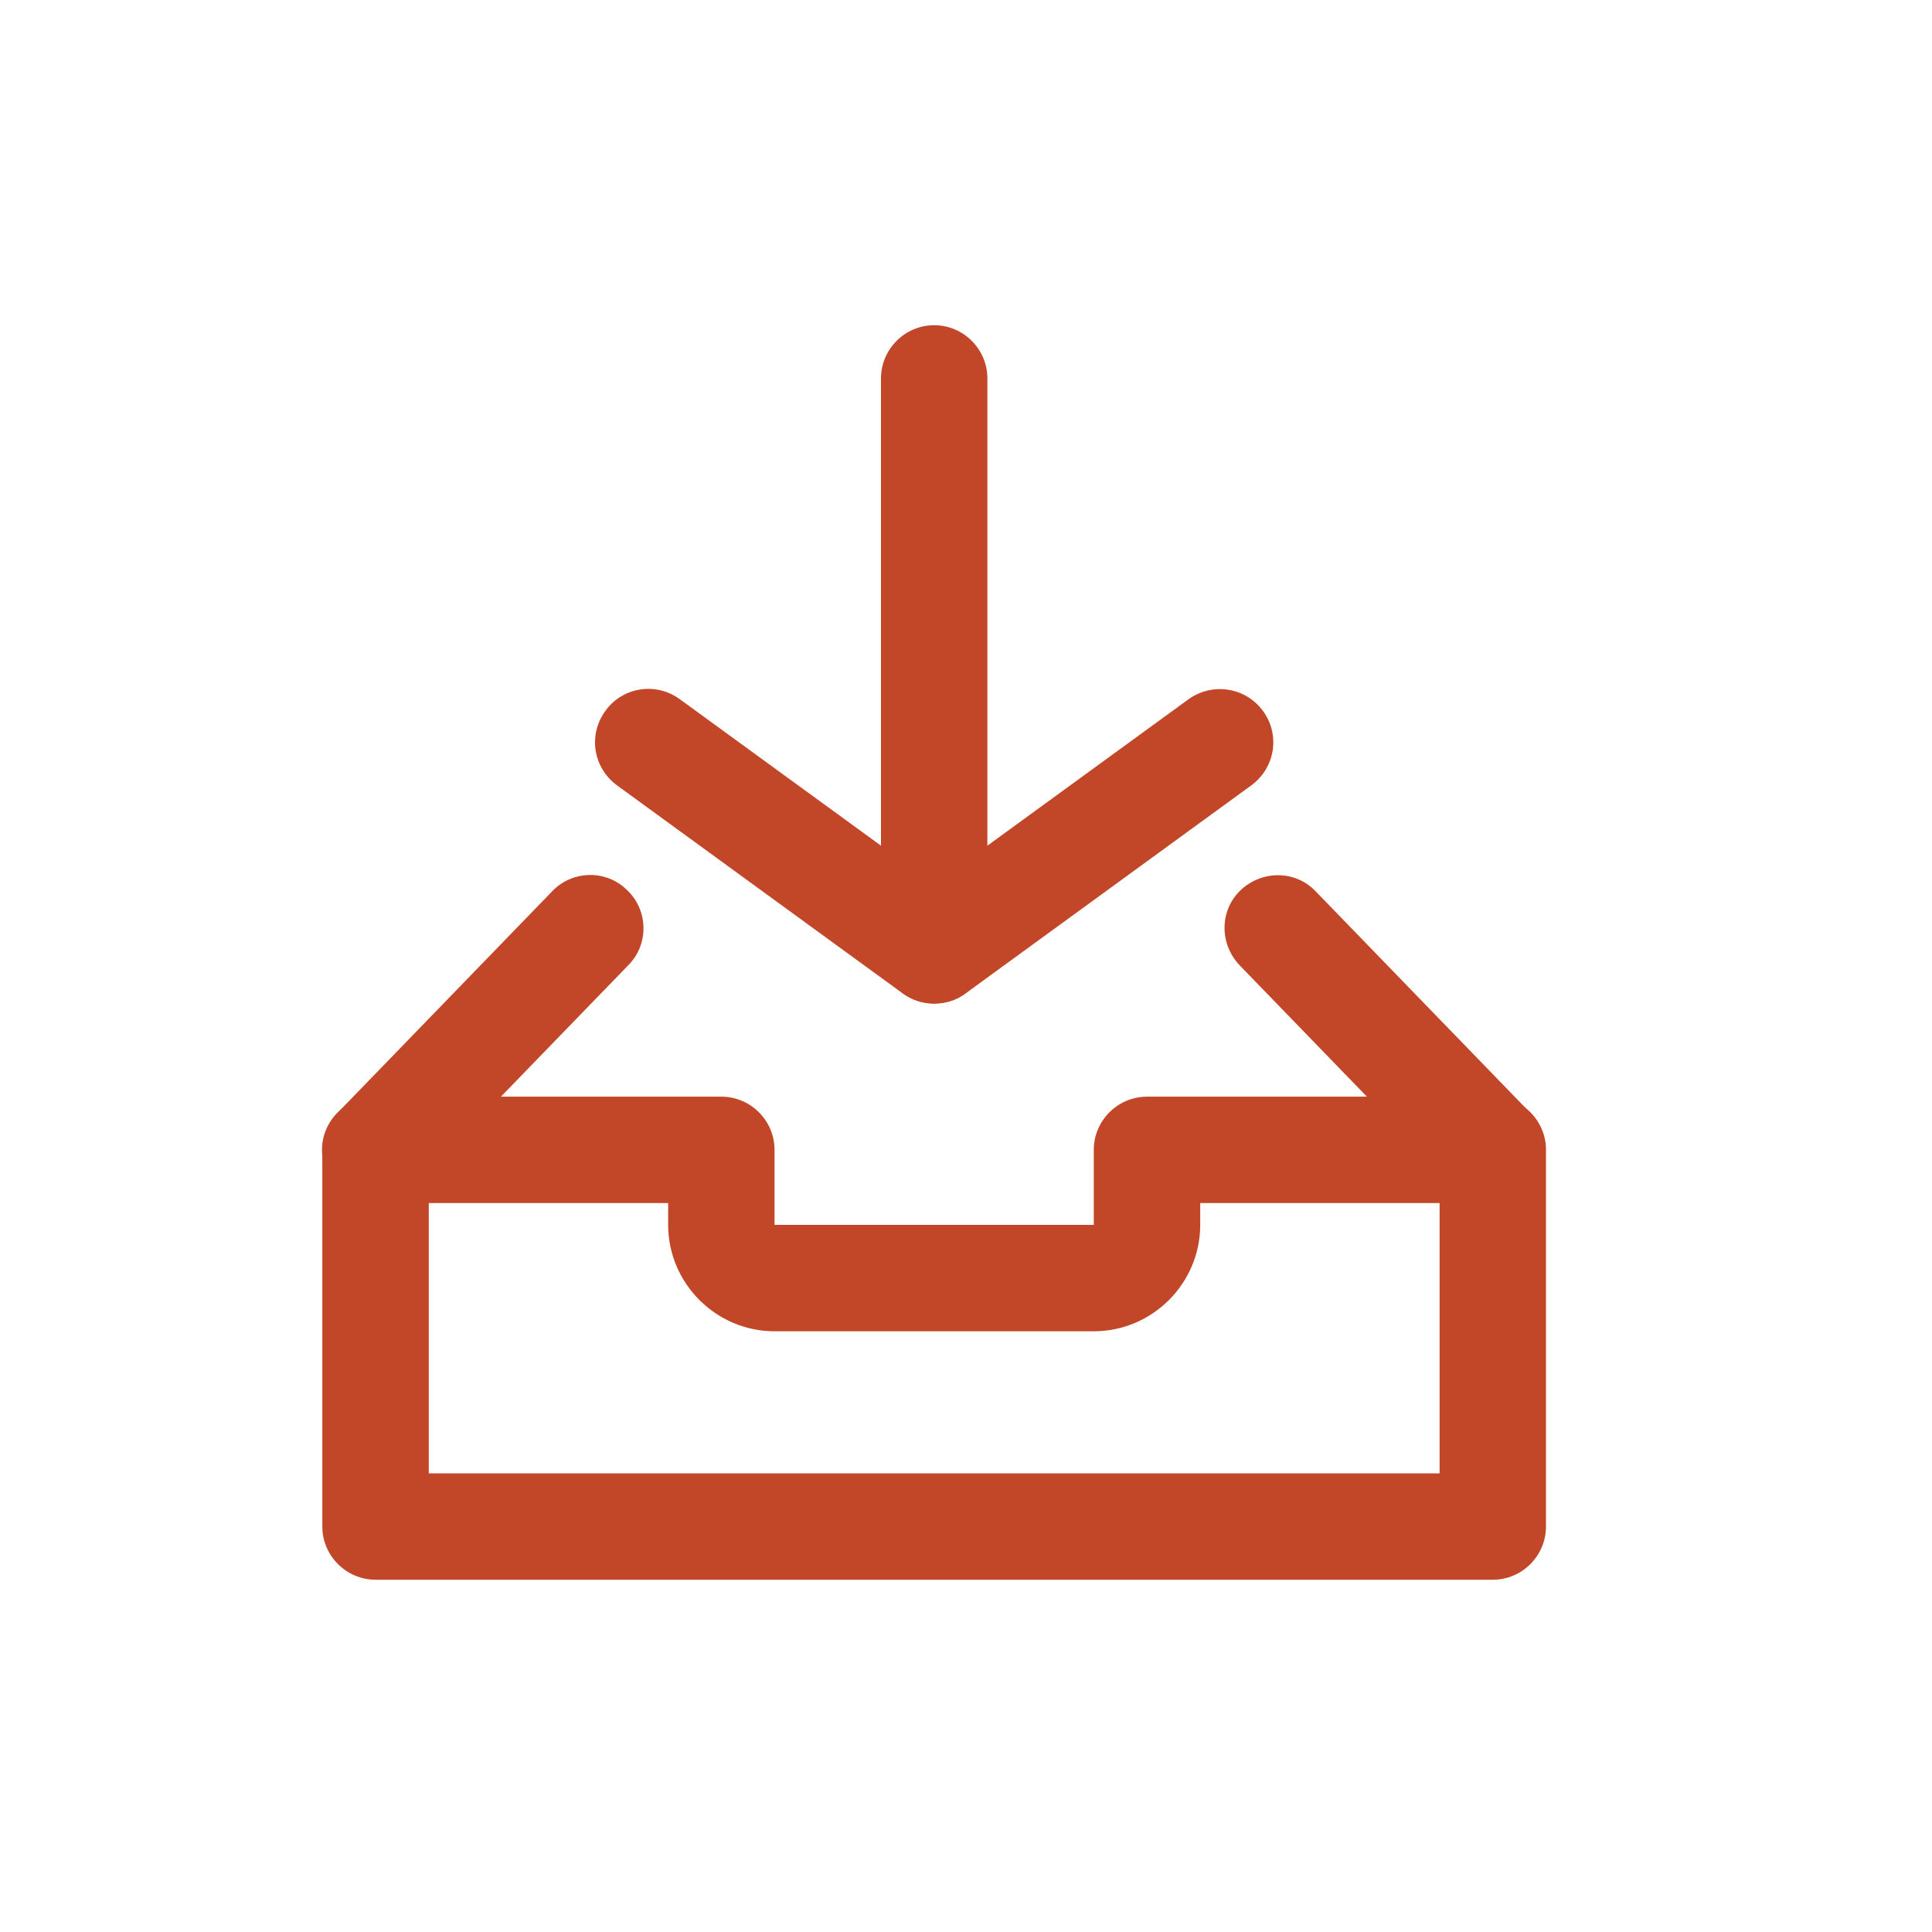 <svg xmlns="http://www.w3.org/2000/svg" width="30" height="30" viewBox="0 0 30 30" fill="none"><path d="M14.506 15.583C14.332 15.583 14.167 15.534 14.018 15.426L9.582 12.196C9.21 11.923 9.128 11.411 9.4 11.039C9.665 10.668 10.185 10.585 10.557 10.858L14.506 13.733L18.455 10.858C18.826 10.593 19.338 10.668 19.611 11.039C19.884 11.411 19.801 11.923 19.429 12.196L14.993 15.426C14.853 15.534 14.679 15.583 14.506 15.583Z" fill="#C24729"></path><path d="M14.506 15.583C14.051 15.583 13.68 15.211 13.68 14.757V5.876C13.68 5.422 14.051 5.05 14.506 5.05C14.96 5.05 15.332 5.422 15.332 5.876V14.757C15.332 15.211 14.96 15.583 14.506 15.583Z" fill="#C24729"></path><path d="M23.18 24.53H5.832C5.377 24.53 5.005 24.158 5.005 23.704V17.855C5.005 17.401 5.377 17.029 5.832 17.029H11.201C11.656 17.029 12.027 17.401 12.027 17.855V19.02H16.984V17.855C16.984 17.401 17.356 17.029 17.811 17.029H23.18C23.635 17.029 24.006 17.401 24.006 17.855V23.704C24.006 24.158 23.635 24.53 23.18 24.53ZM6.658 22.878H22.354V18.681H18.637V19.02C18.637 19.928 17.893 20.672 16.984 20.672H12.027C11.119 20.672 10.375 19.928 10.375 19.02V18.681H6.658V22.878Z" fill="#C24729"></path><path d="M5.831 18.681C5.625 18.681 5.418 18.607 5.253 18.45C4.923 18.136 4.914 17.607 5.237 17.285L8.574 13.84C8.888 13.51 9.417 13.501 9.739 13.823C10.069 14.137 10.078 14.666 9.756 14.988L6.418 18.433C6.253 18.599 6.038 18.681 5.823 18.681H5.831Z" fill="#C24729"></path><path d="M23.18 18.681C22.965 18.681 22.75 18.599 22.585 18.433L19.248 14.988C18.934 14.658 18.934 14.137 19.264 13.823C19.595 13.51 20.115 13.51 20.429 13.84L23.767 17.285C24.081 17.616 24.081 18.136 23.75 18.45C23.593 18.607 23.378 18.681 23.172 18.681H23.18Z" fill="#C24729"></path></svg>